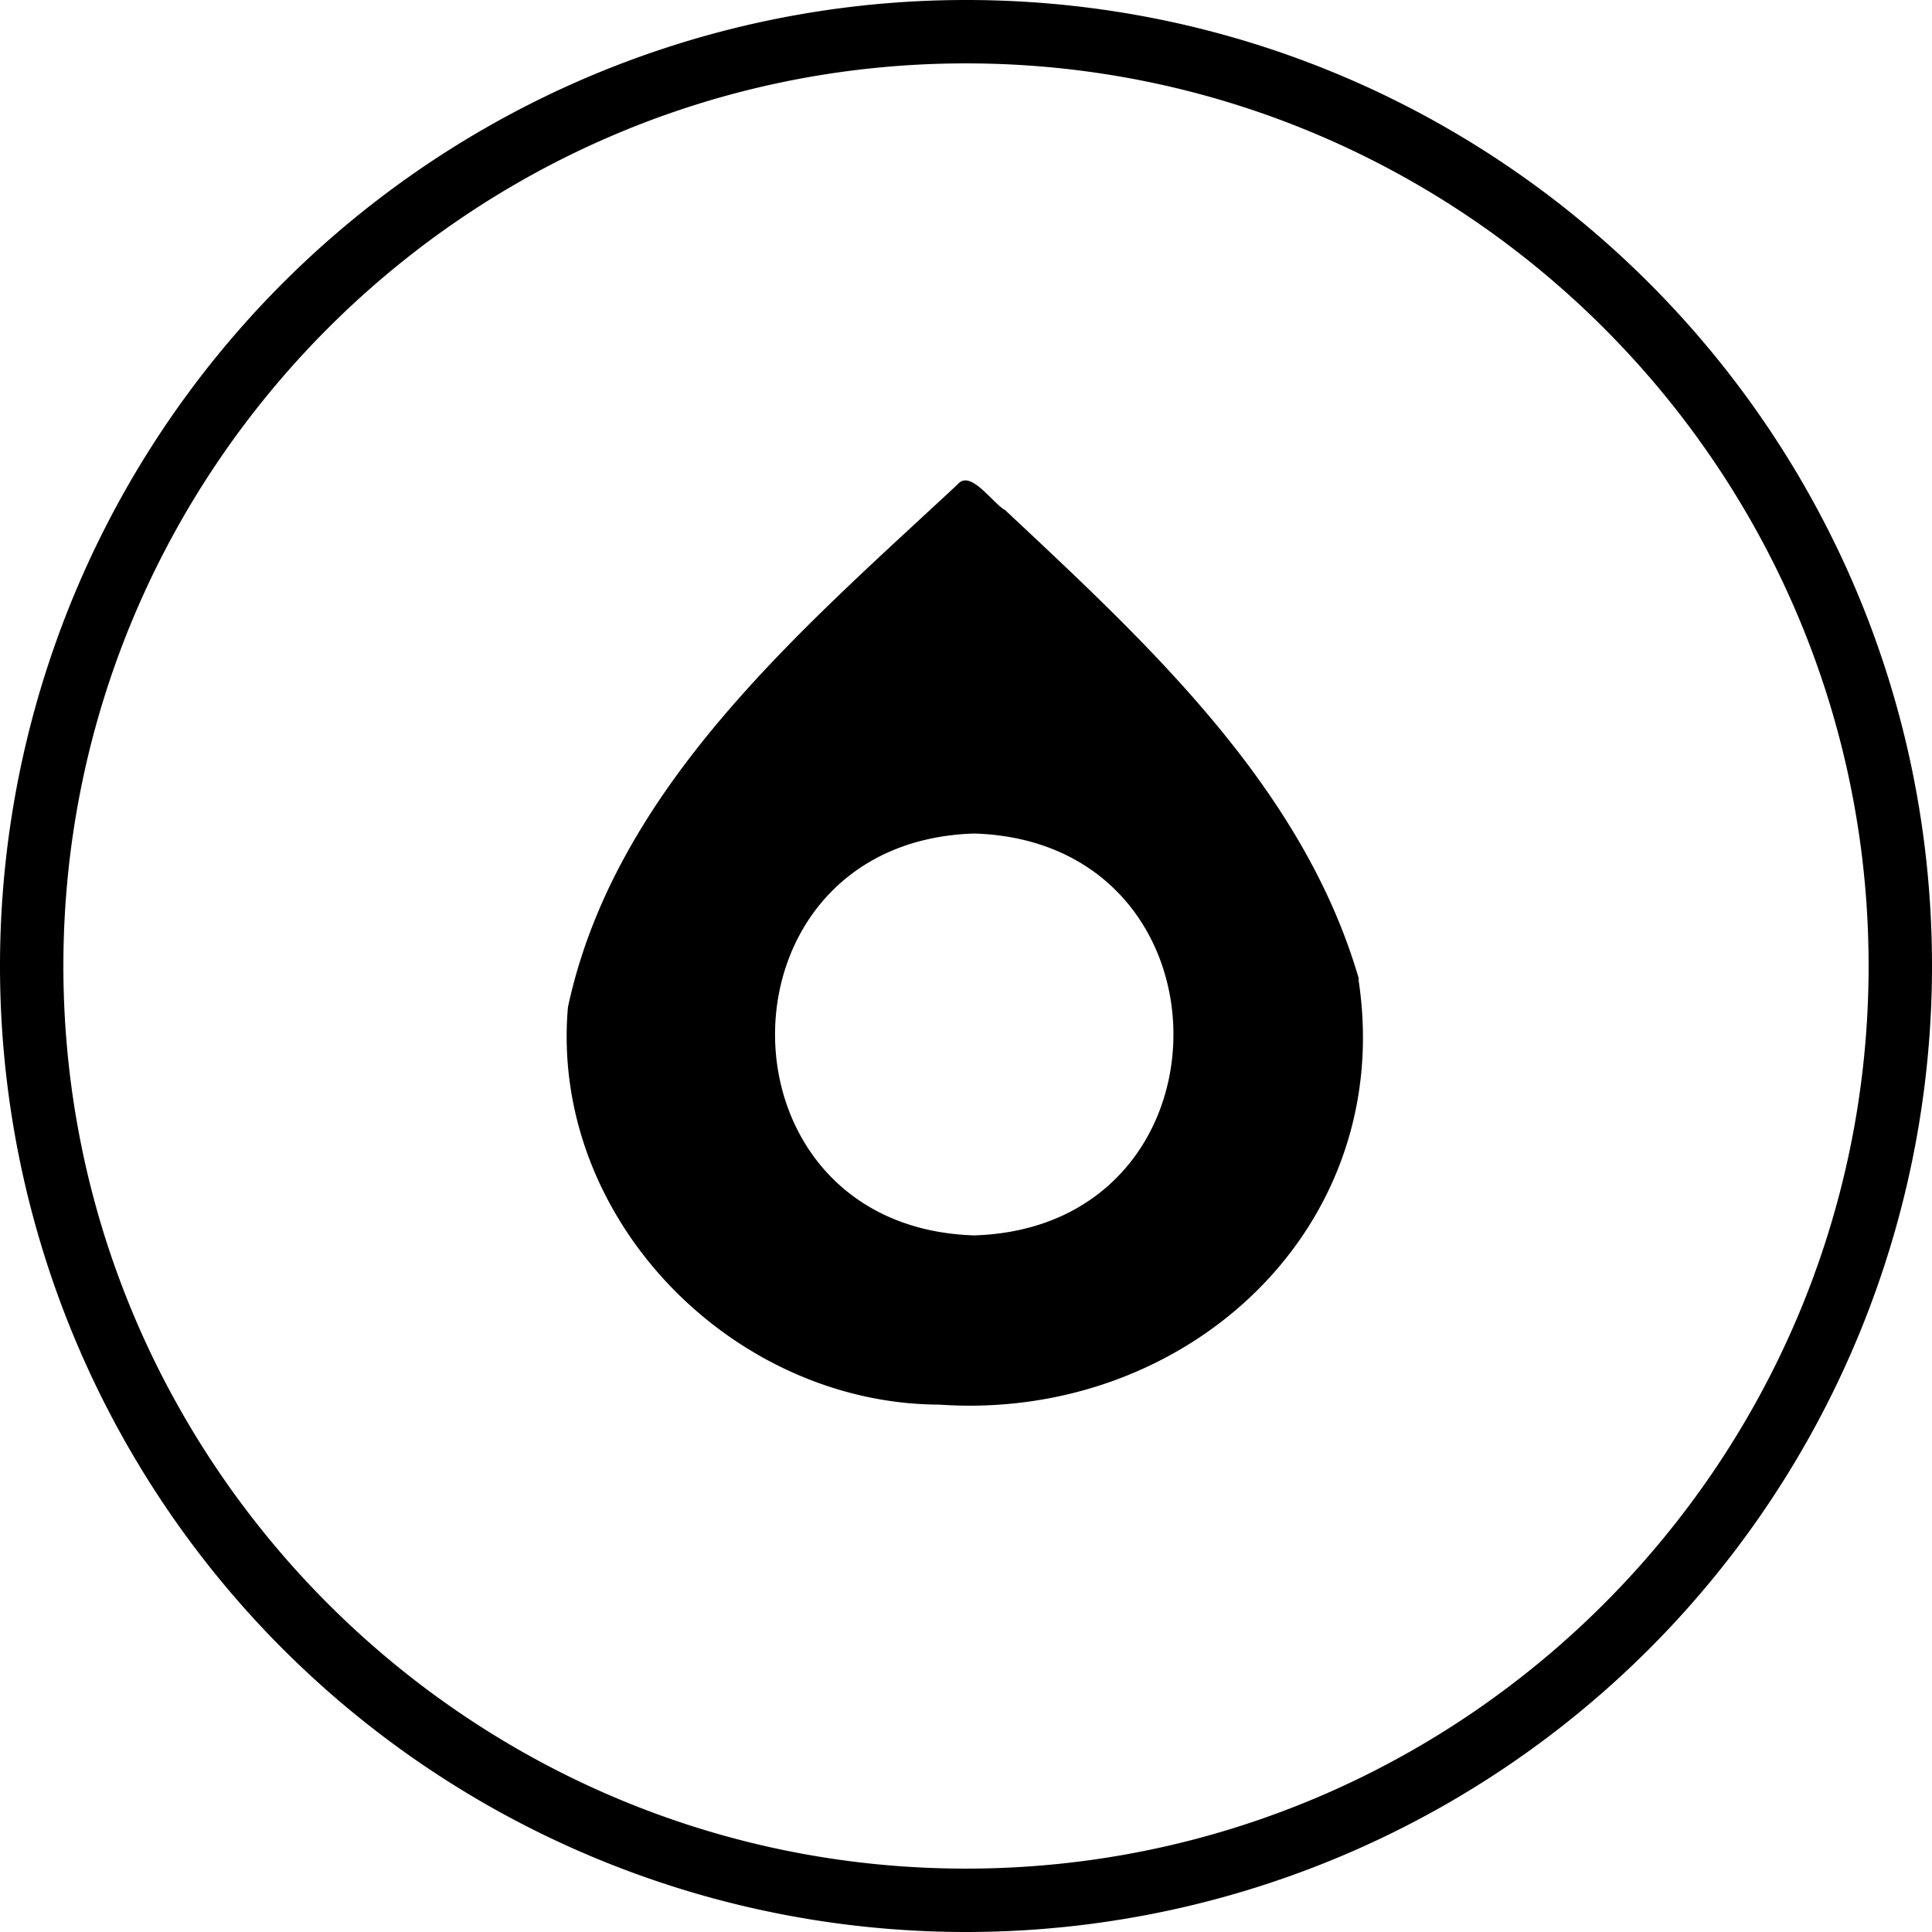 <svg xmlns="http://www.w3.org/2000/svg" viewBox="0 0 30.48 30.48" xmlns:v="https://vecta.io/nano"><path d="M15.24 1c7.85 0 14.24 6.39 14.24 14.24s-6.39 14.24-14.24 14.24S1 23.09 1 15.24 7.39 1 15.24 1m0-1a15.24 15.24 0 1 0 0 30.48 15.24 15.24 0 0 0 15.24-15.24C30.48 6.82 23.65 0 15.24 0zm6.2 15.45c-.88-3.04-3.34-5.3-5.58-7.4-.2-.11-.55-.65-.75-.41-2.48 2.31-5.41 4.79-6.15 8.25-.29 3.34 2.6 6.26 5.86 6.27 3.89.27 7.22-2.78 6.61-6.72zm-6.07 4.04c-4.19-.13-4.19-6.21 0-6.34 4.19.13 4.19 6.21 0 6.34z"/></svg>